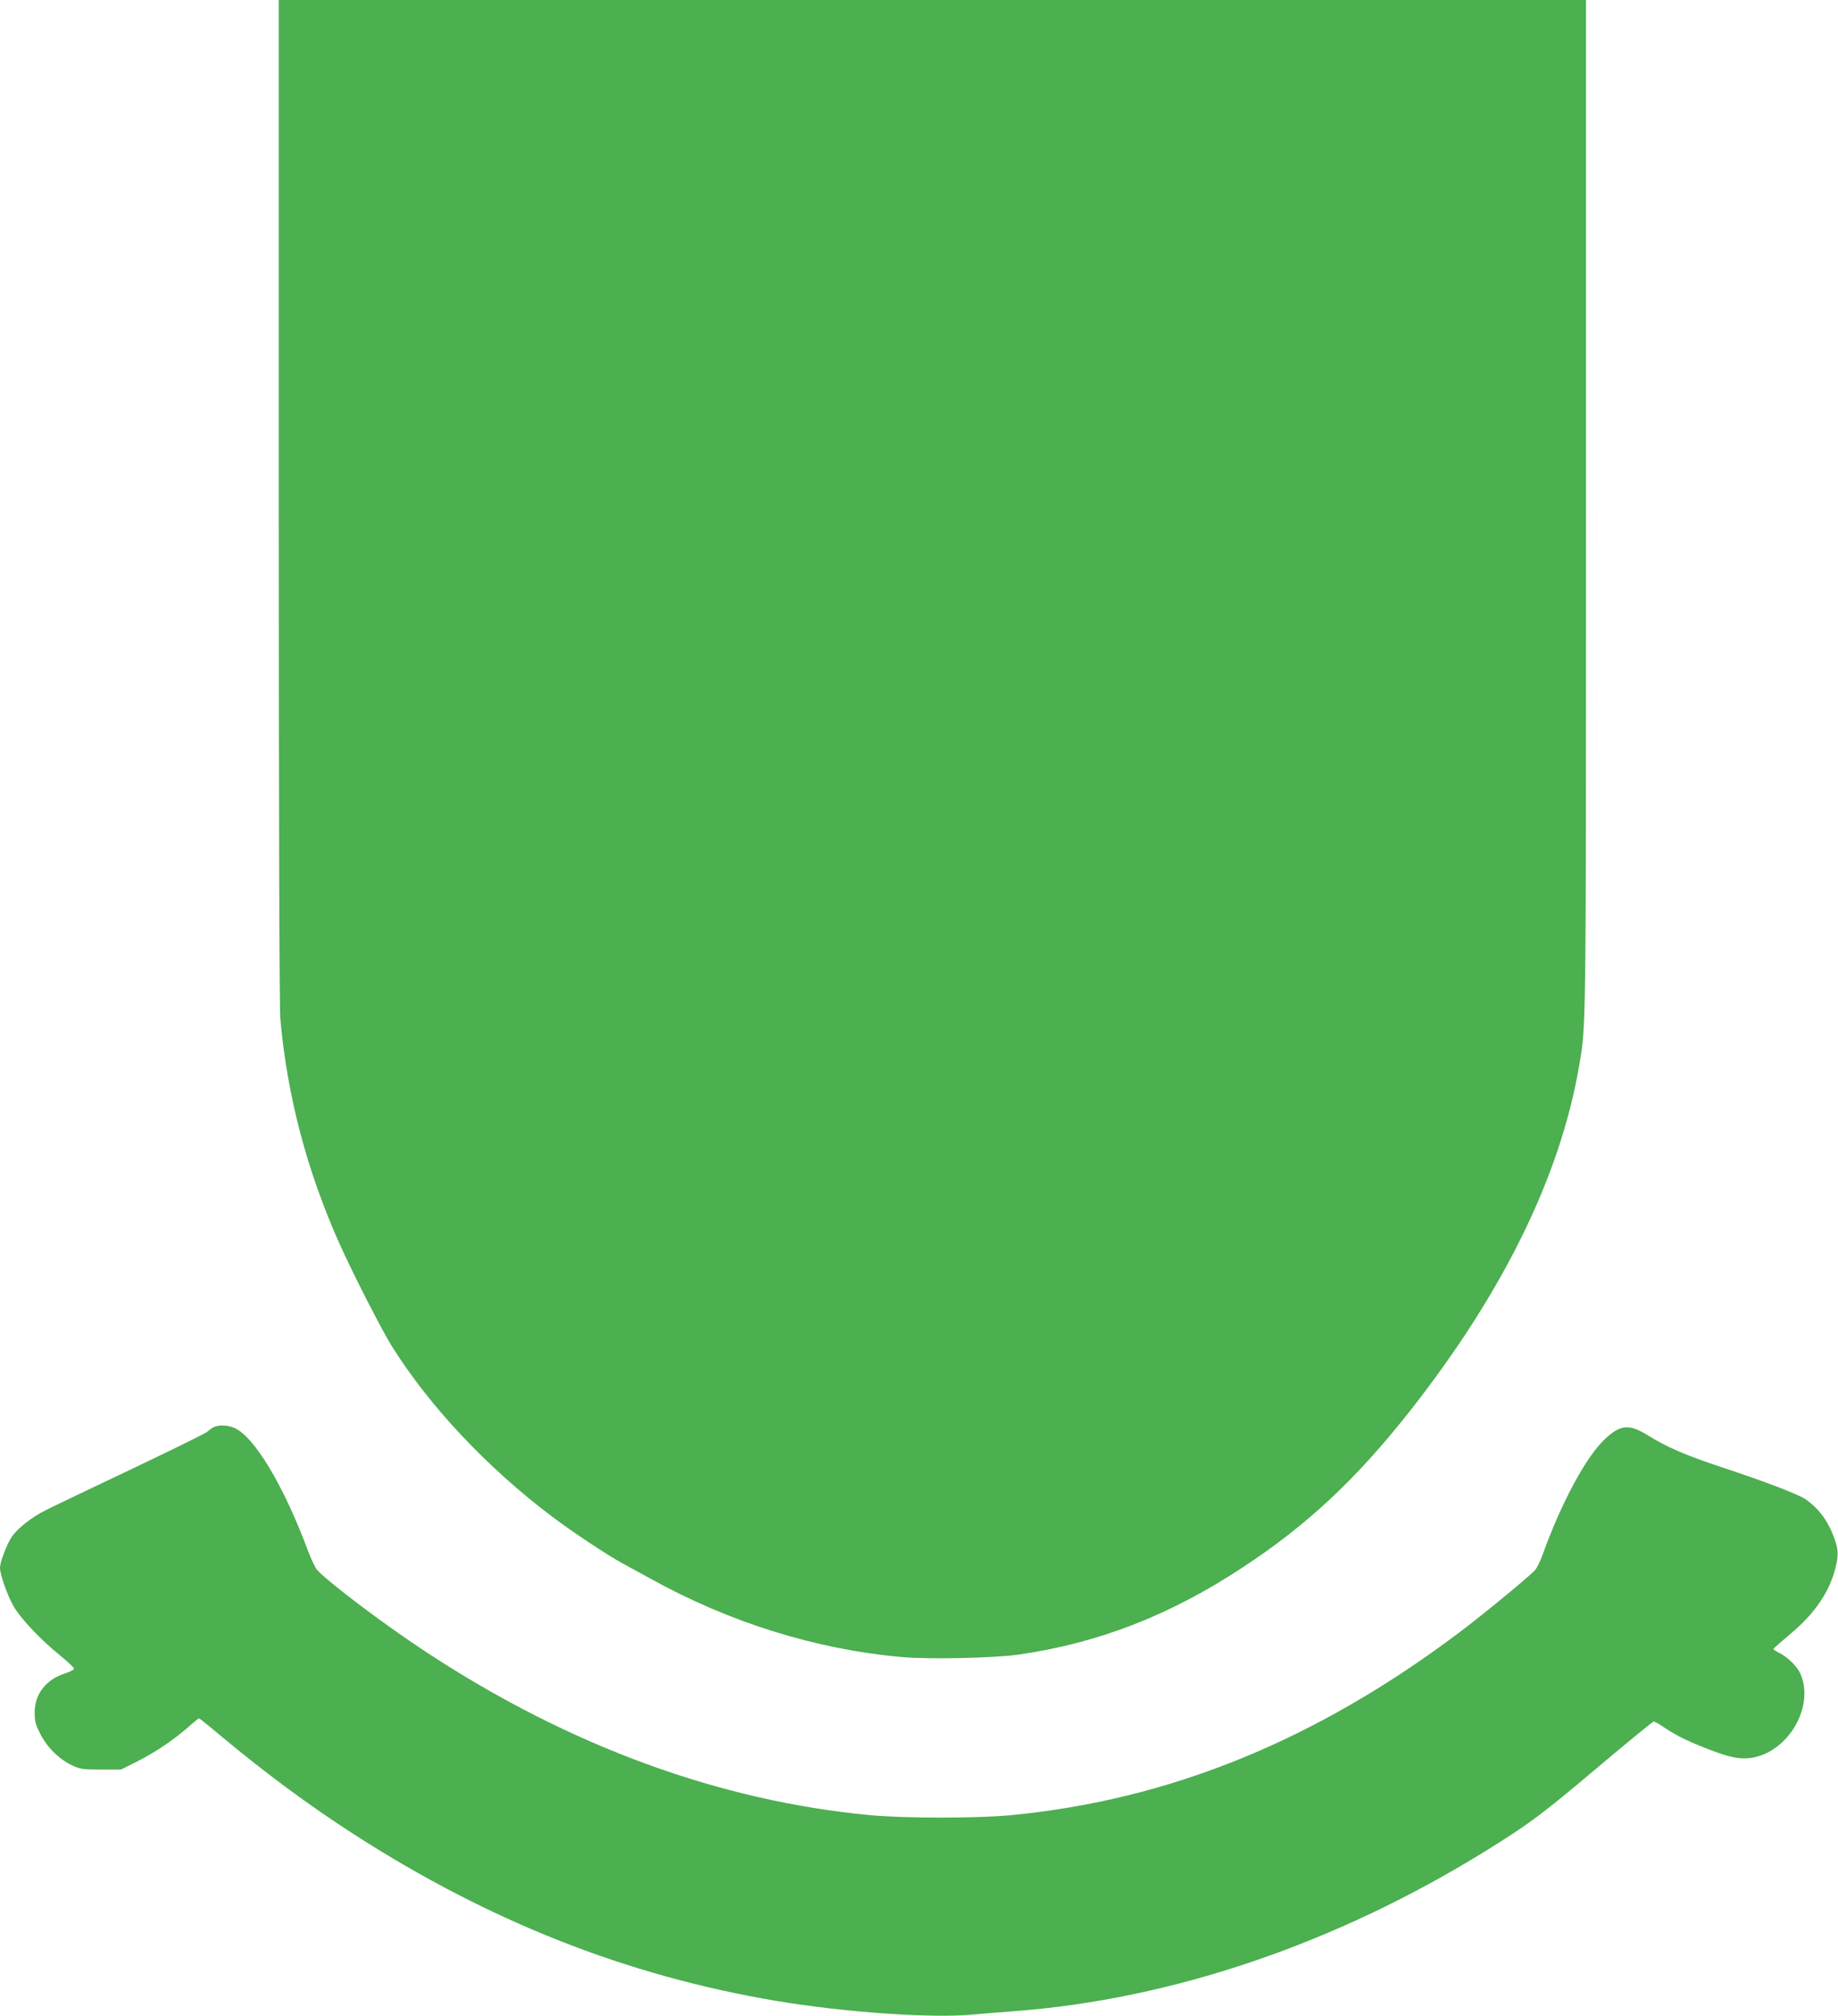 <?xml version="1.0" standalone="no"?>
<!DOCTYPE svg PUBLIC "-//W3C//DTD SVG 20010904//EN"
 "http://www.w3.org/TR/2001/REC-SVG-20010904/DTD/svg10.dtd">
<svg version="1.0" xmlns="http://www.w3.org/2000/svg"
 width="1167pt" height="1280pt" viewBox="0 0 1167 1280"
 preserveAspectRatio="xMidYMid meet">
<g transform="translate(0,1280) scale(0.1,-0.1)"
fill="#4caf50" stroke="none">
<path d="M1770 9623 c0 -2091 4 -3217 10 -3293 44 -491 169 -964 375 -1425 84
-188 269 -550 334 -654 238 -379 601 -766 1011 -1076 128 -97 352 -246 451
-300 41 -22 121 -66 179 -98 506 -280 1053 -450 1600 -498 167 -15 581 -6 731
15 508 72 964 248 1427 553 413 271 723 562 1063 993 591 751 953 1488 1074
2185 46 270 45 137 45 3558 l0 3217 -4150 0 -4150 0 0 -3177z"/>
<path d="M1355 3738 c-11 -6 -29 -19 -40 -29 -11 -10 -225 -115 -475 -234
-250 -119 -496 -236 -545 -261 -95 -46 -189 -121 -225 -179 -32 -52 -70 -155
-70 -189 0 -45 50 -184 90 -251 46 -76 169 -206 286 -301 52 -42 94 -82 94
-88 0 -7 -25 -20 -55 -30 -122 -38 -194 -130 -195 -247 0 -56 5 -77 35 -136
42 -85 121 -163 202 -201 53 -25 68 -27 185 -27 l126 0 108 54 c115 59 222
131 321 217 33 30 64 54 67 54 3 0 63 -48 134 -108 290 -242 564 -444 846
-626 861 -555 1735 -900 2686 -1060 422 -71 982 -111 1240 -87 69 6 190 16
270 22 1004 75 2046 430 2999 1021 271 168 356 232 703 525 191 161 352 293
358 293 6 0 37 -17 68 -39 77 -51 139 -82 279 -137 137 -53 202 -66 277 -54
232 38 399 327 307 534 -20 46 -84 108 -136 133 -19 9 -35 20 -35 23 0 4 47
45 104 93 148 123 241 253 283 397 25 88 27 127 8 188 -38 121 -100 210 -191
273 -49 33 -250 110 -534 204 -222 73 -349 128 -464 200 -120 75 -175 71 -271
-17 -122 -111 -283 -410 -402 -743 -14 -38 -35 -81 -47 -94 -38 -42 -327 -280
-481 -396 -912 -686 -1838 -1063 -2849 -1160 -212 -20 -669 -20 -887 0 -960
90 -1911 438 -2814 1030 -258 168 -631 449 -701 527 -12 12 -37 66 -57 118
-156 420 -344 732 -471 785 -41 18 -103 19 -131 3z"/>
</g>
</svg>
